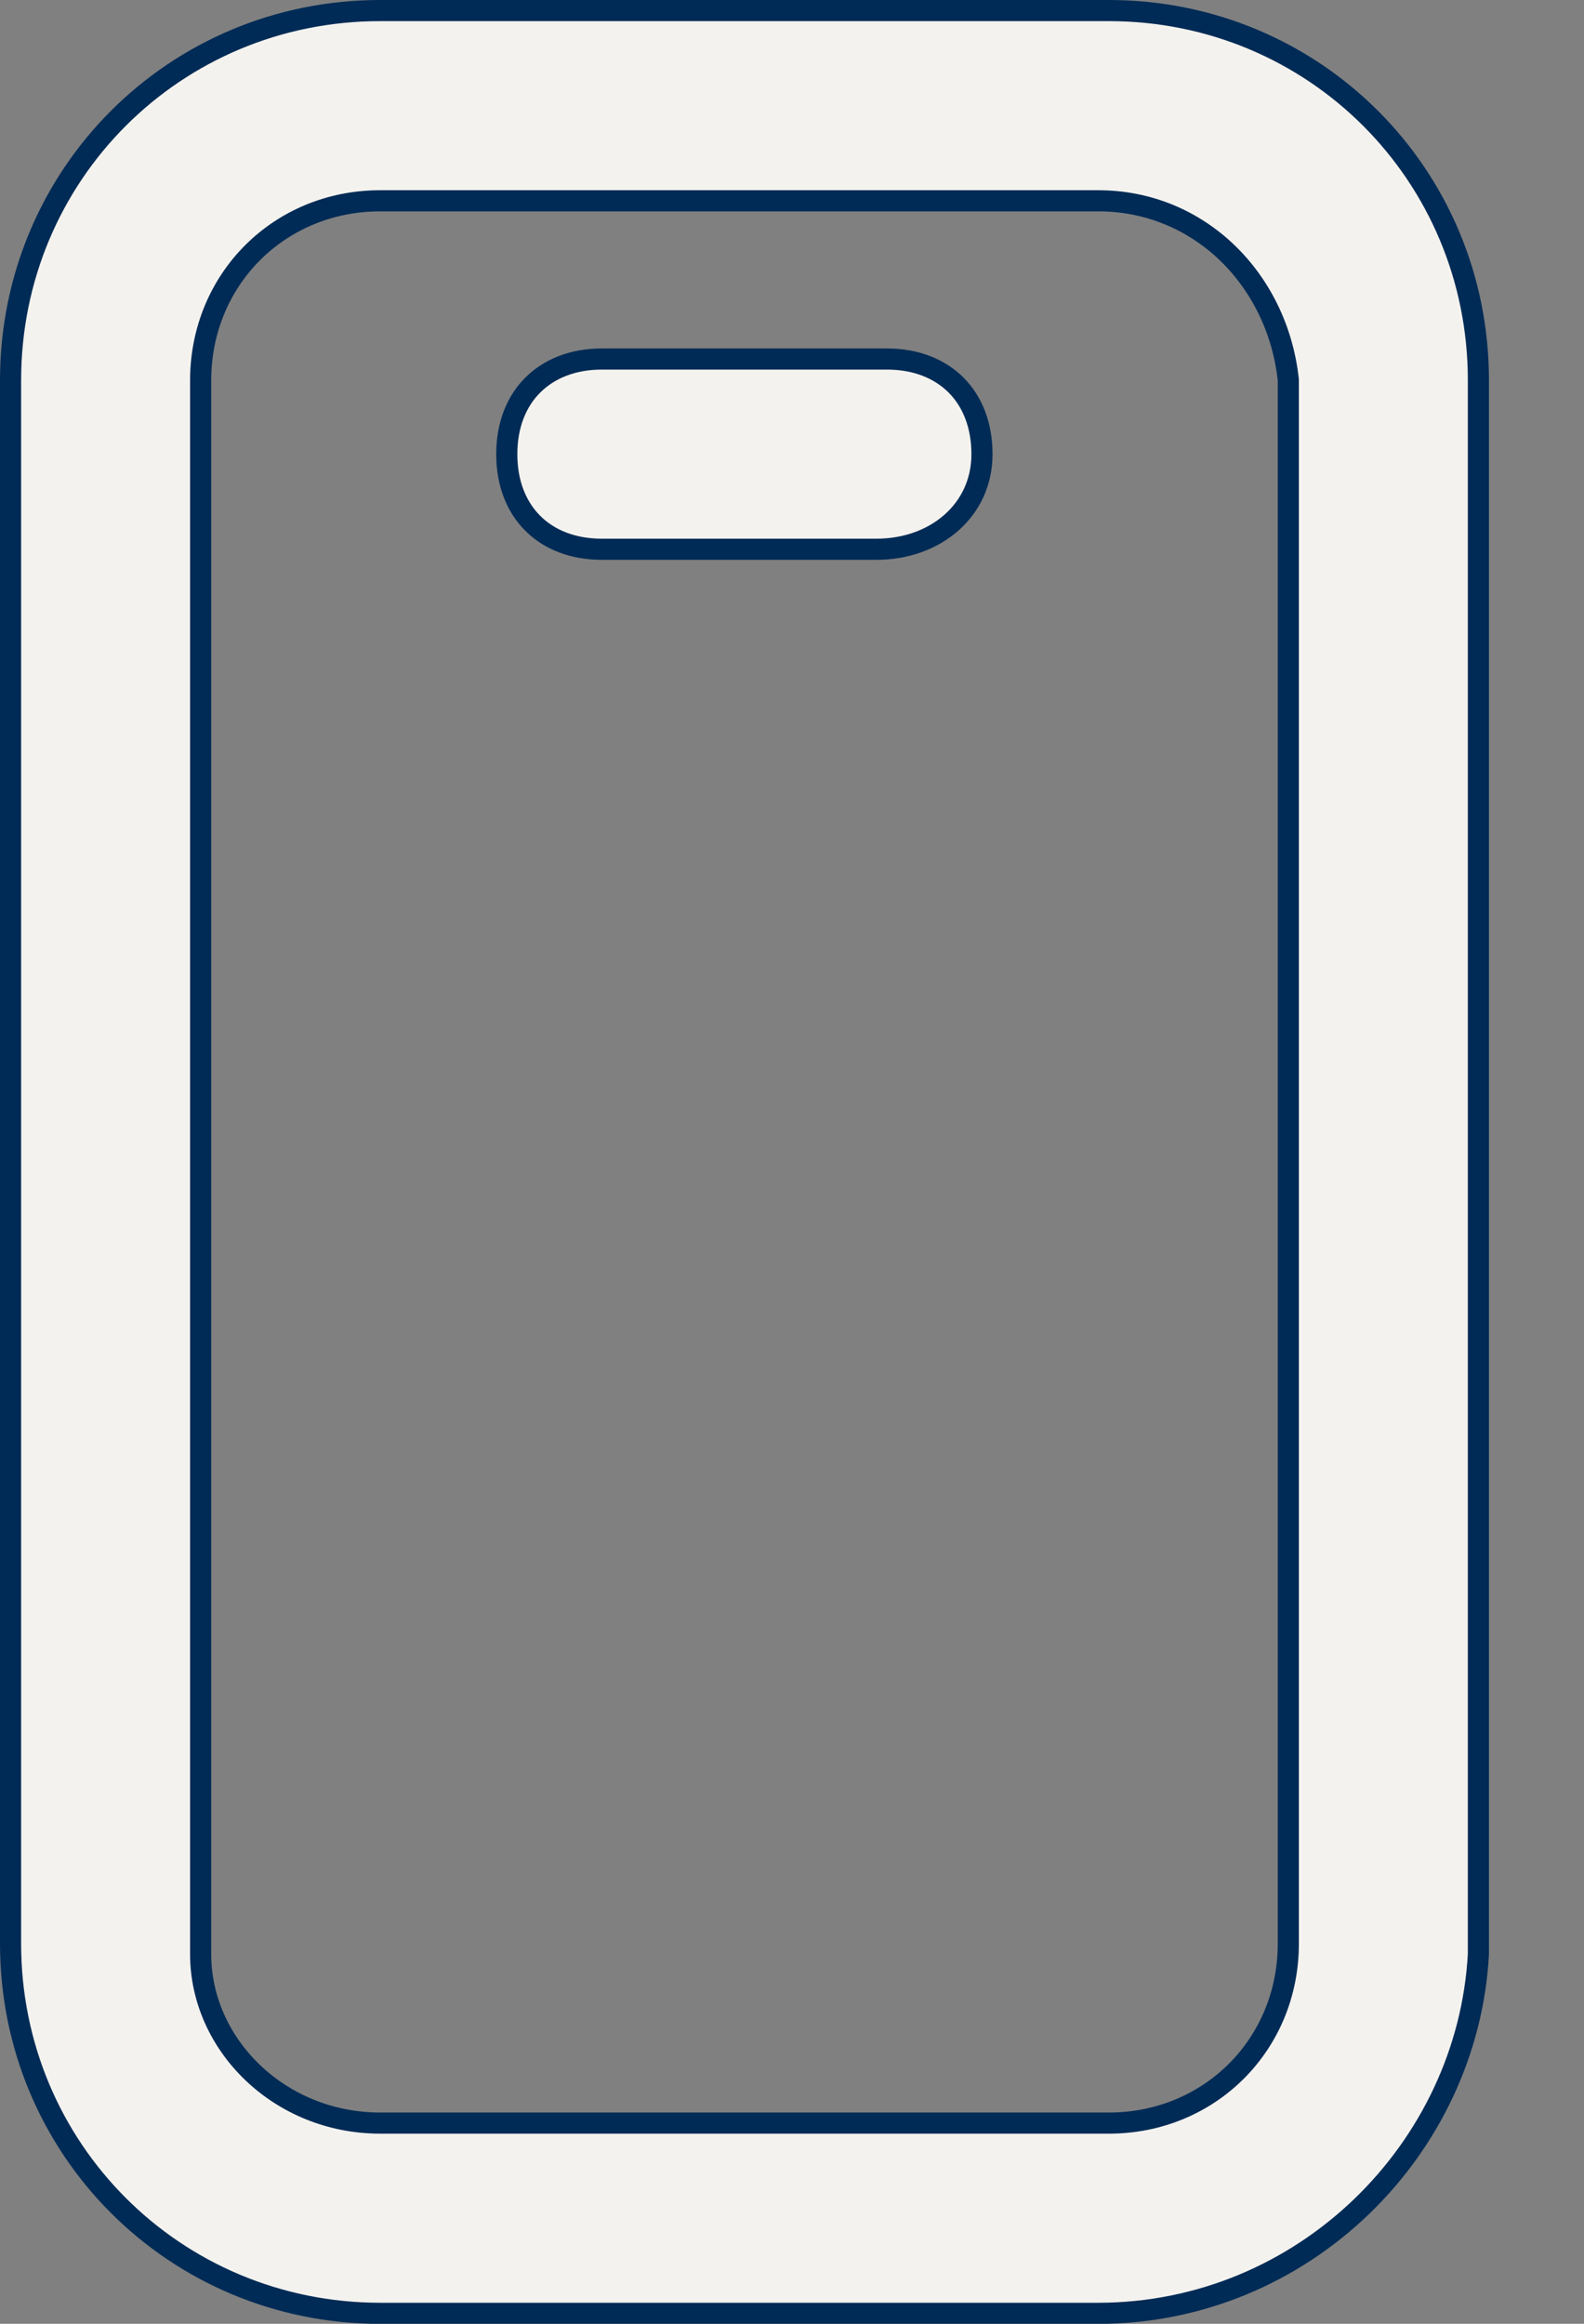 <?xml version="1.0" encoding="UTF-8"?>
<svg xmlns="http://www.w3.org/2000/svg" width="15" height="22" viewBox="0 0 15 22" fill="none">
  <rect x="0" y="0" width="15" height="22" fill="#808080" stroke="none"/>
  <path d="M3.6 0.1H10.5C12.445 0.1 14 1.655 14 3.6V18.5C13.9 20.346 12.344 21.9 10.4 21.901H3.6C1.655 21.9 0.1 20.345 0.1 18.401V3.6C0.1 1.655 1.655 0.1 3.6 0.1ZM12.199 3.589C12.094 2.645 11.357 1.901 10.4 1.901H3.6C2.645 1.901 1.901 2.645 1.9 3.6V18.5C1.9 19.36 2.649 20.1 3.6 20.1H10.5C11.455 20.1 12.2 19.356 12.2 18.401V3.6L12.199 3.589Z" fill="#F4F2EE" stroke="#002B56" stroke-width="0.2"></path>
  <path d="M5.699 3.399H8.399C8.677 3.399 8.9 3.492 9.054 3.646C9.207 3.799 9.299 4.023 9.299 4.3C9.299 4.832 8.857 5.2 8.299 5.2H5.699C5.422 5.2 5.199 5.108 5.045 4.954C4.891 4.8 4.799 4.577 4.799 4.3C4.799 4.023 4.891 3.799 5.045 3.646C5.199 3.492 5.422 3.399 5.699 3.399Z" fill="#F4F2EE" stroke="#002B56" stroke-width="0.2"></path>
</svg>
